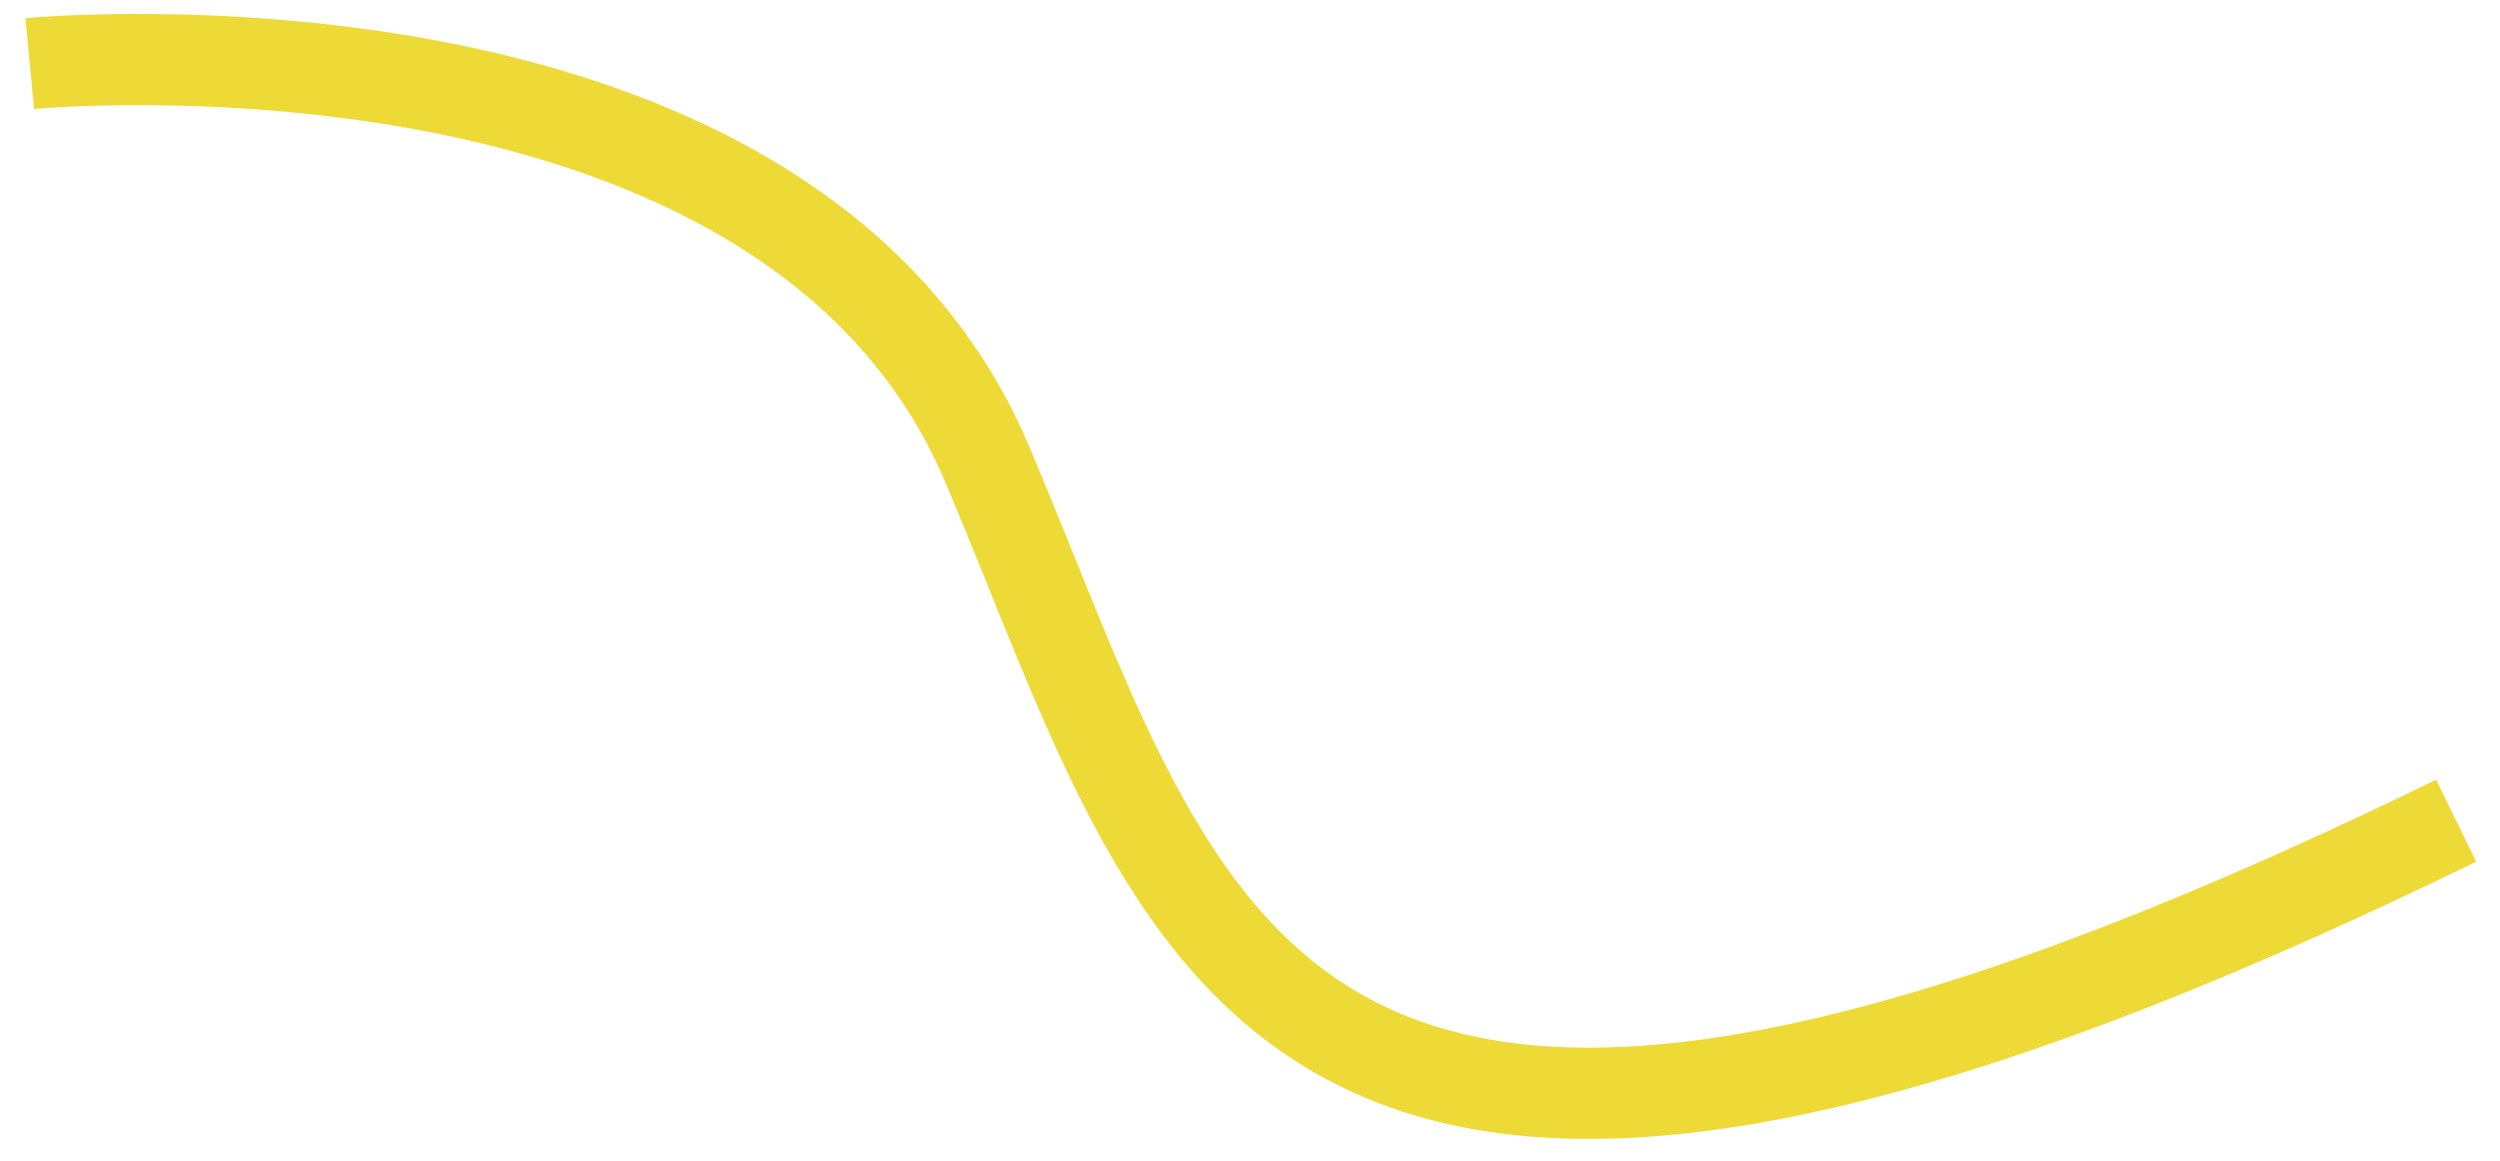 <?xml version="1.0" encoding="UTF-8"?> <svg xmlns="http://www.w3.org/2000/svg" width="84" height="39" viewBox="0 0 84 39" fill="none"> <path d="M1 2.136C1 2.136 26.439 -0.316 33.181 15.621C39.924 31.559 42.376 47.19 82.526 27.574" stroke="#EEDA36" stroke-width="3.065" stroke-miterlimit="10"></path> </svg> 